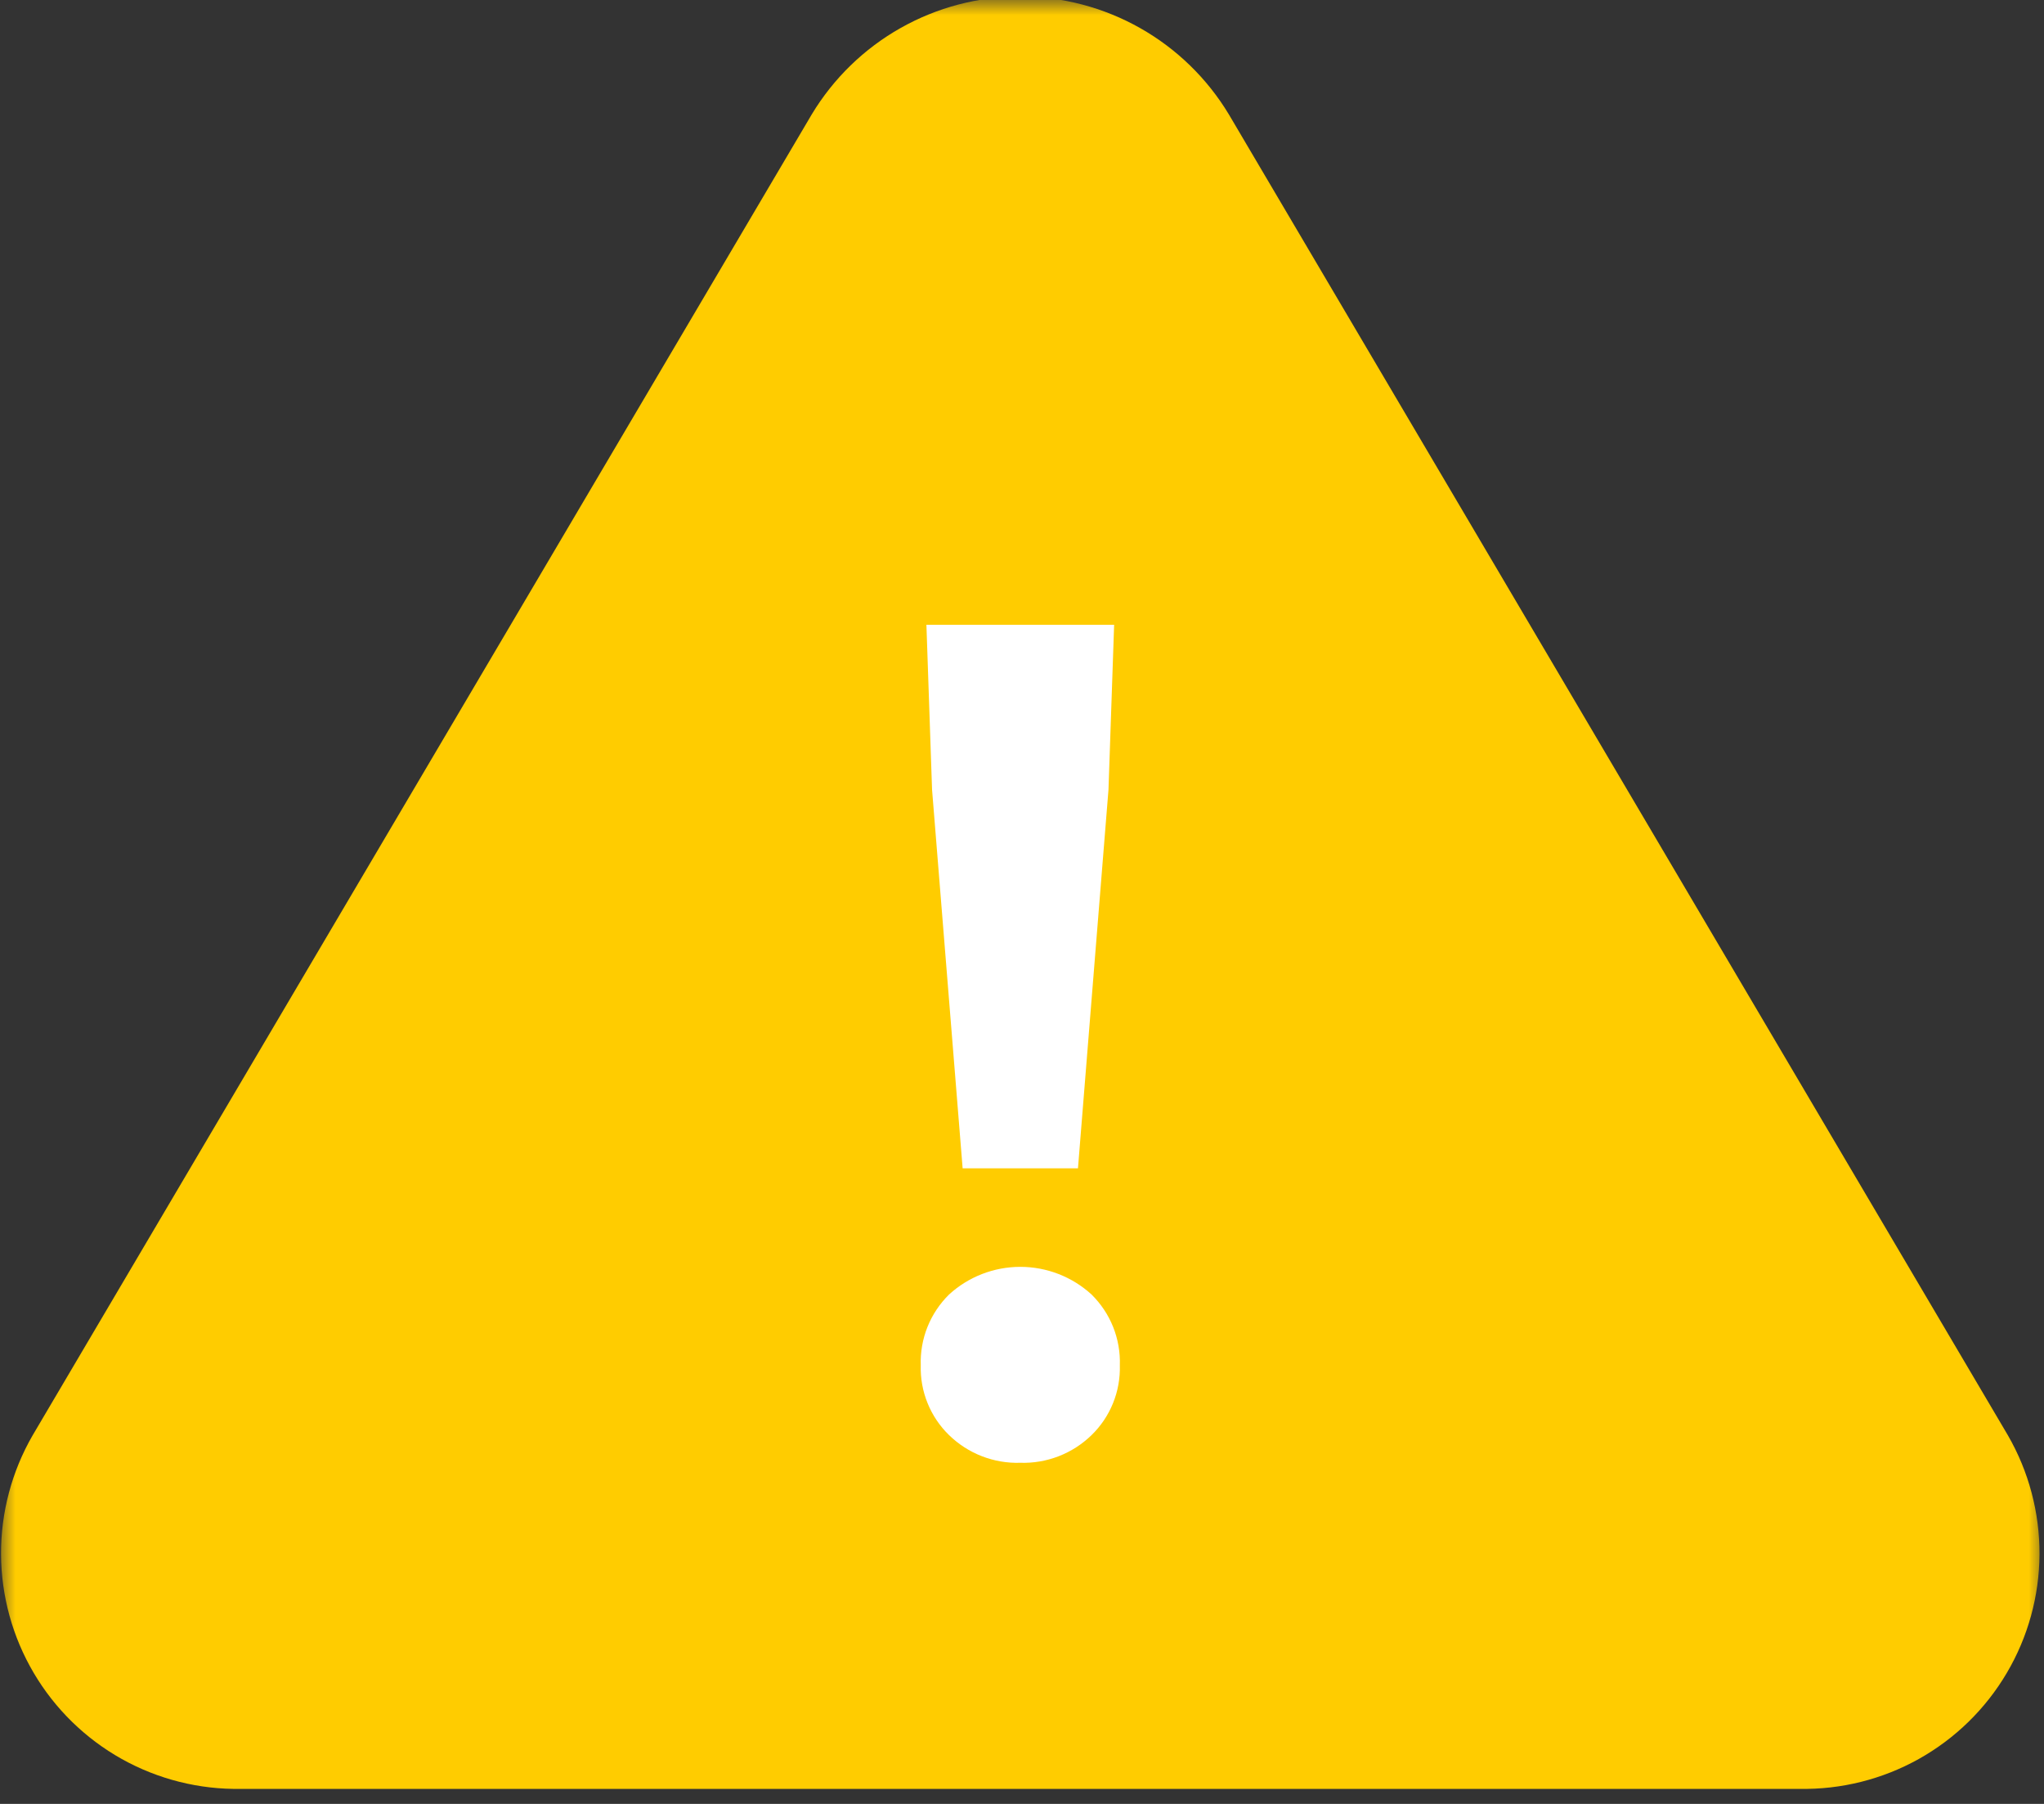 <svg width="68" height="60" viewBox="0 0 68 60" fill="none" xmlns="http://www.w3.org/2000/svg">
<rect x="0" y="0" width="68" height="60" fill="#333333" stroke="none"/>
<mask id="mask0_6206_11149" style="mask-type:luminance" maskUnits="userSpaceOnUse" x="0" y="0" width="68" height="60">
<path d="M68 0H0V60H68V0Z" fill="white"/>
</mask>
<g mask="url(#mask0_6206_11149)">
<path d="M40.88 3.802L66.8 47.742C67.494 48.945 67.856 50.31 67.85 51.699C67.843 53.087 67.468 54.449 66.762 55.645C66.057 56.841 65.046 57.828 63.834 58.506C62.622 59.183 61.251 59.526 59.863 59.5H8.022C6.634 59.526 5.263 59.183 4.051 58.506C2.839 57.828 1.828 56.841 1.123 55.645C0.417 54.449 0.042 53.087 0.035 51.699C0.028 50.31 0.391 48.945 1.085 47.742L27.007 3.802C27.728 2.607 28.745 1.618 29.96 0.932C31.176 0.245 32.548 -0.115 33.944 -0.115C35.339 -0.115 36.711 0.245 37.927 0.932C39.142 1.618 40.159 2.607 40.88 3.802Z" fill="#FFCC00"/>
<path d="M33.943 48.654C33.506 48.668 33.071 48.593 32.664 48.435C32.257 48.277 31.886 48.038 31.573 47.733C31.264 47.433 31.021 47.072 30.859 46.672C30.697 46.273 30.619 45.844 30.632 45.413C30.617 44.977 30.693 44.542 30.855 44.136C31.017 43.731 31.262 43.363 31.573 43.057C32.22 42.465 33.066 42.137 33.944 42.137C34.821 42.137 35.667 42.465 36.314 43.057C36.625 43.364 36.87 43.731 37.032 44.136C37.194 44.542 37.27 44.977 37.255 45.413C37.267 45.844 37.19 46.273 37.028 46.672C36.866 47.072 36.623 47.433 36.314 47.733C36.001 48.038 35.63 48.277 35.223 48.435C34.816 48.593 34.38 48.668 33.943 48.654ZM32.025 38.859L31.008 26.267L30.82 20.781H37.065L36.877 26.267L35.862 38.86L32.025 38.859Z" fill="white"/>
</g>
</svg>
